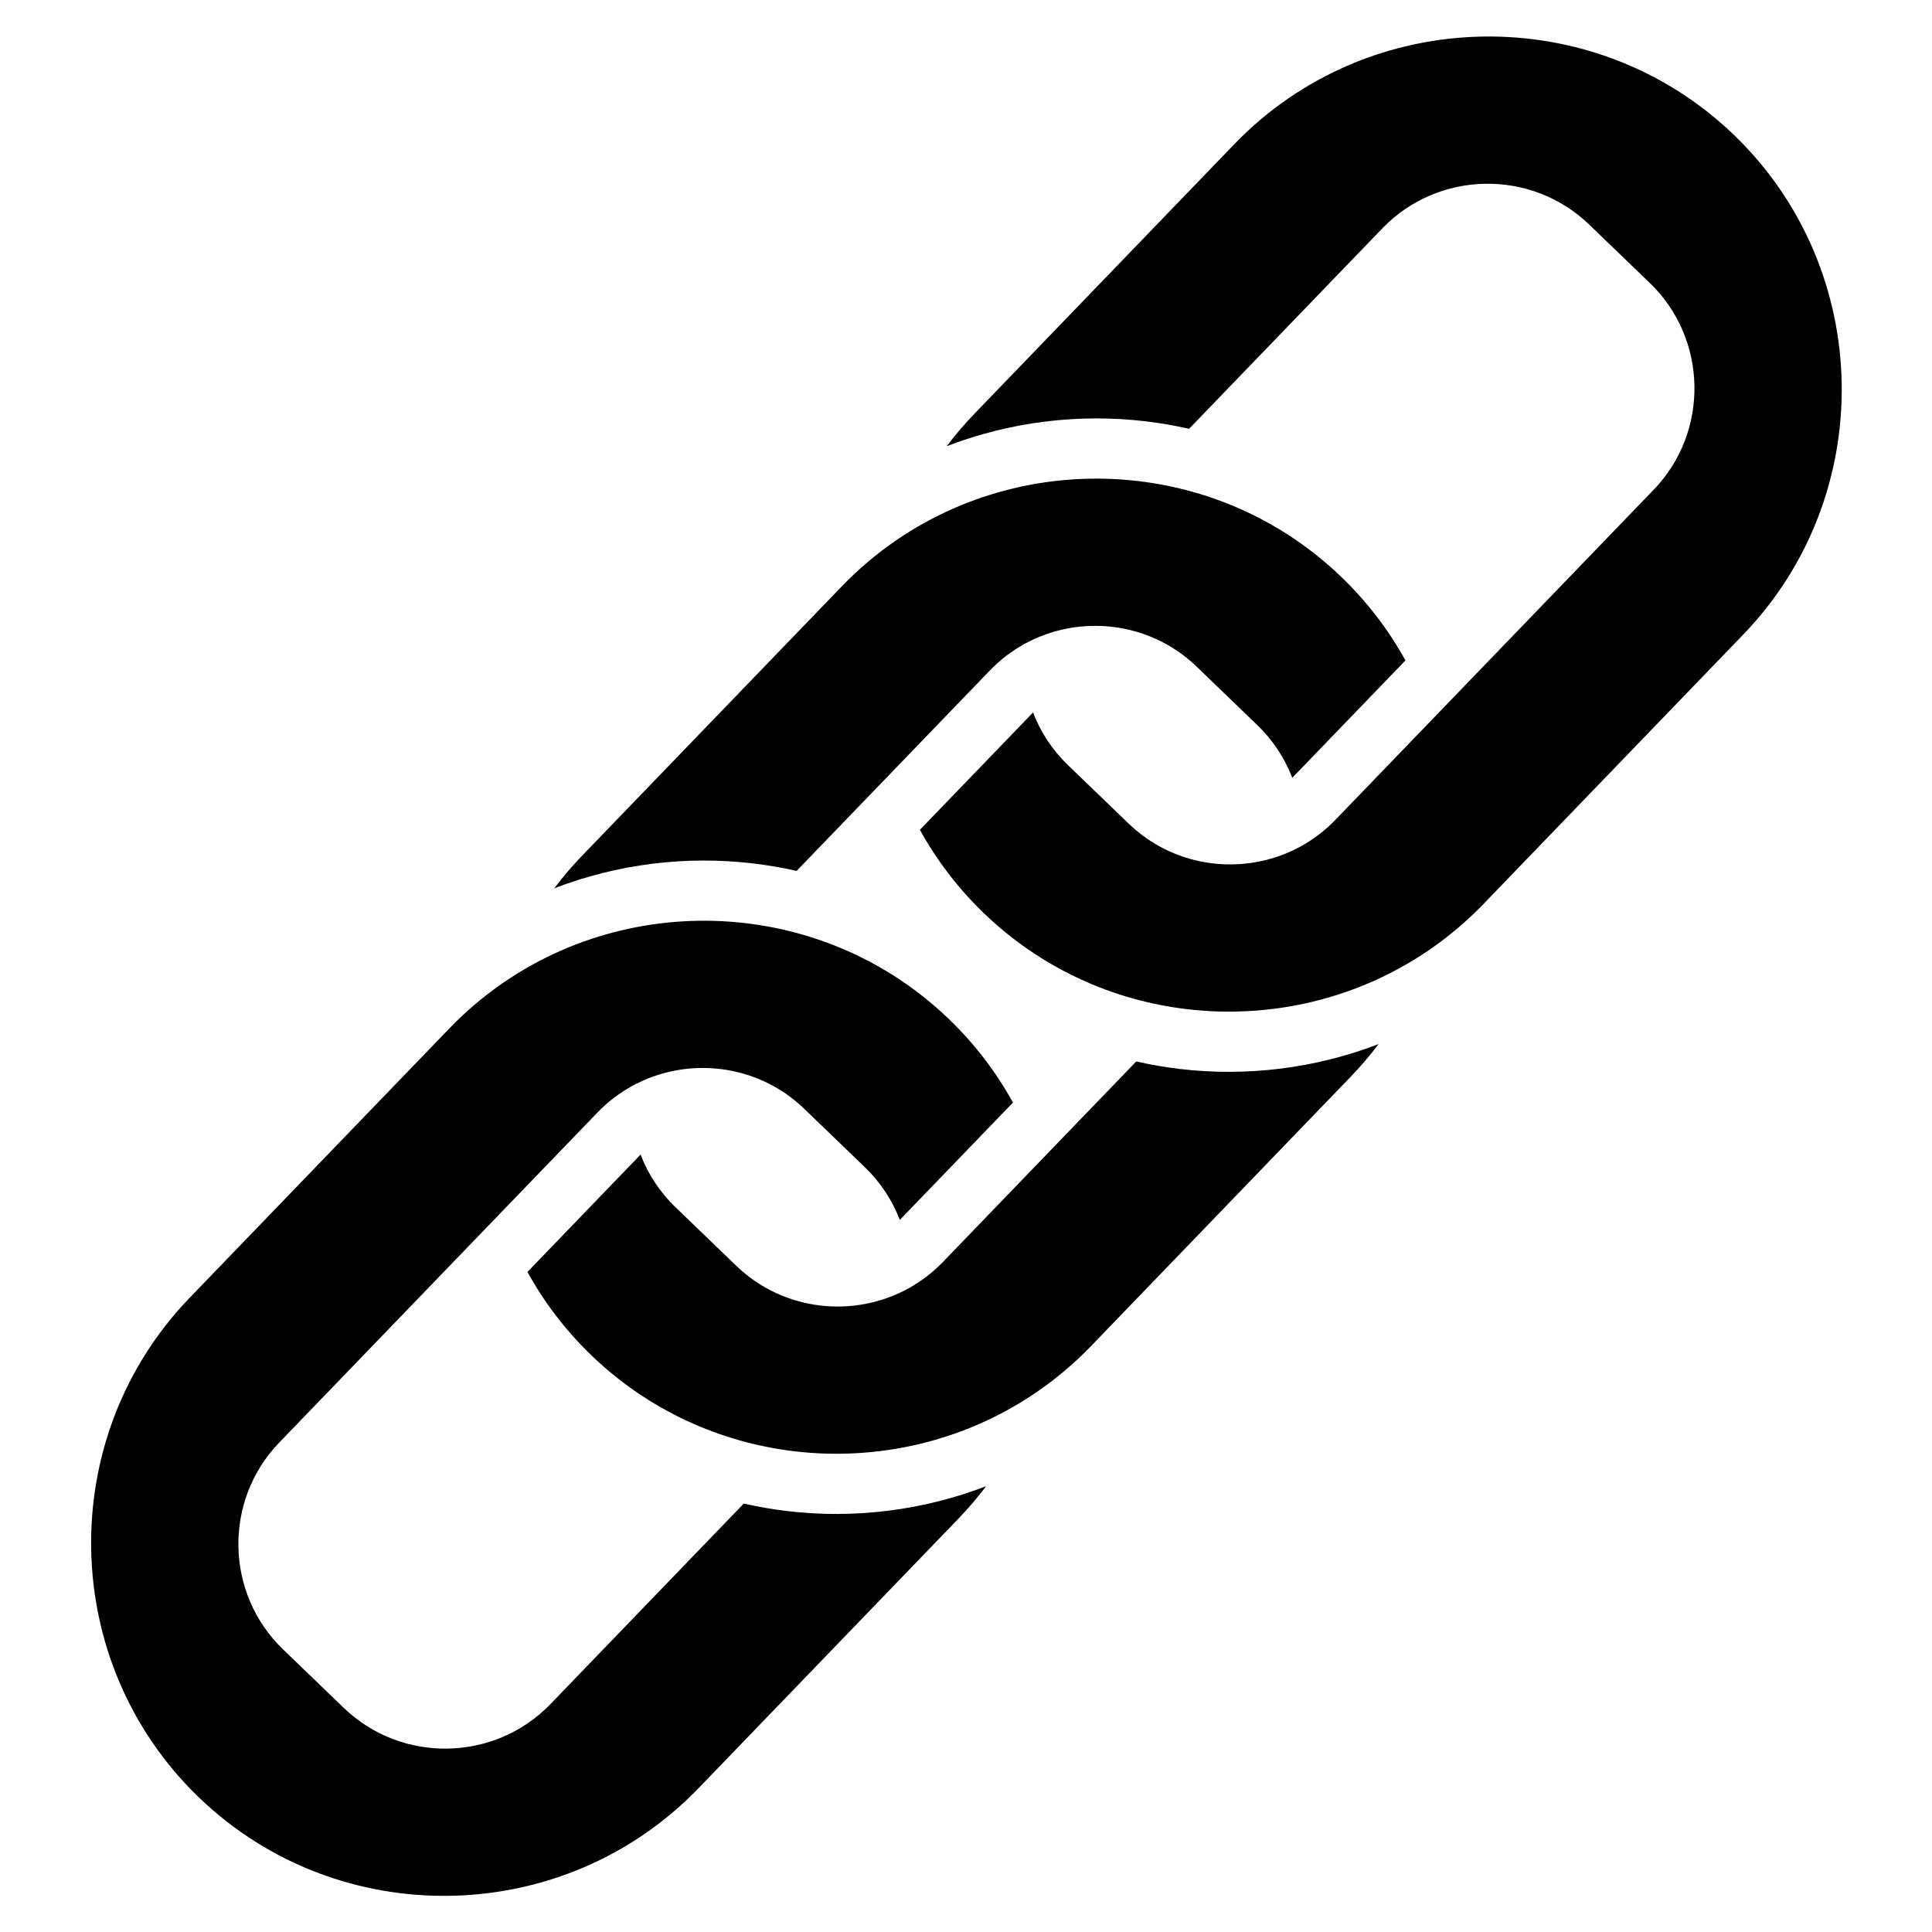 <svg xmlns="http://www.w3.org/2000/svg" xmlns:xlink="http://www.w3.org/1999/xlink" width="500" zoomAndPan="magnify" viewBox="0 0 375 375" height="500" preserveAspectRatio="xMidYMid meet" version="1.2"><g id="1ee87edd49"><path style=" stroke:none;fill-rule:evenodd;fill:#000000;fill-opacity:1;" d="M 207.277 148.496 C 204.207 145.535 201.949 142.039 200.516 138.289 L 178.551 161.066 C 181.773 166.914 185.91 172.375 190.953 177.238 C 202.09 187.969 216 194.168 230.34 195.871 C 246.598 197.805 263.414 193.961 277.371 184.406 C 281.125 181.836 284.672 178.852 287.949 175.457 L 338.355 123.176 C 364.539 96.02 363.734 52.383 336.574 26.207 C 309.406 0.031 265.762 0.832 239.578 27.988 L 189.172 80.27 C 187.219 82.293 185.418 84.41 183.766 86.602 C 195.977 81.906 209.266 80.219 222.391 81.777 C 225.23 82.117 228.035 82.602 230.801 83.23 L 268.328 44.309 C 279.156 33.078 297.207 32.746 308.441 43.57 L 320.25 54.949 C 331.48 65.777 331.812 83.82 320.984 95.051 L 277.844 139.793 L 259.195 159.137 C 257.199 161.207 254.957 162.91 252.555 164.238 C 250.02 165.641 247.312 166.629 244.527 167.195 C 235.66 169.016 226.059 166.594 219.086 159.875 Z M 207.277 148.496 "/><path style=" stroke:none;fill-rule:evenodd;fill:#000000;fill-opacity:1;" d="M 184.215 197.836 C 173.078 187.102 159.168 180.906 144.828 179.199 C 128.566 177.266 111.754 181.109 97.793 190.668 C 94.039 193.238 90.492 196.223 87.219 199.617 L 36.812 251.898 C 10.629 279.055 11.43 322.688 38.594 348.867 C 65.758 375.043 109.406 374.238 135.59 347.082 L 185.996 294.805 C 187.949 292.781 189.75 290.664 191.402 288.473 C 179.191 293.168 165.898 294.855 152.777 293.293 C 149.938 292.957 147.129 292.469 144.367 291.84 L 106.84 330.766 C 96.008 341.996 77.961 342.324 66.727 331.5 L 54.918 320.121 C 43.684 309.297 43.352 291.25 54.18 280.02 L 97.32 235.277 L 115.969 215.938 C 117.969 213.863 120.211 212.164 122.613 210.836 C 133.227 204.961 146.922 206.371 156.082 215.199 L 167.891 226.578 C 170.961 229.535 173.215 233.035 174.652 236.785 L 196.613 214.004 C 193.391 208.16 189.258 202.695 184.215 197.836 Z M 184.215 197.836 "/><path style=" stroke:none;fill-rule:evenodd;fill:#000000;fill-opacity:1;" d="M 221.008 93.387 C 204.746 91.453 187.93 95.297 173.973 104.855 C 170.219 107.426 166.672 110.406 163.398 113.805 L 112.992 166.082 C 111.039 168.105 109.238 170.223 107.586 172.418 C 119.797 167.723 133.086 166.035 146.211 167.594 C 149.051 167.934 151.855 168.418 154.617 169.047 L 173.5 149.465 L 192.148 130.121 C 194.145 128.051 196.391 126.352 198.789 125.023 C 209.402 119.148 223.098 120.559 232.262 129.387 L 244.066 140.766 C 247.137 143.723 249.395 147.223 250.828 150.973 L 272.793 128.191 C 269.57 122.348 265.434 116.883 260.391 112.023 C 249.254 101.289 235.348 95.094 221.008 93.387 Z M 220.547 206.027 L 201.664 225.609 L 183.02 244.949 C 181.02 247.023 178.777 248.723 176.375 250.051 C 165.762 255.926 152.066 254.516 142.906 245.688 L 131.098 234.309 C 128.027 231.352 125.773 227.852 124.336 224.102 L 102.375 246.883 C 105.594 252.727 109.73 258.191 114.773 263.051 C 125.91 273.785 139.82 279.98 154.16 281.688 C 170.418 283.621 187.234 279.777 201.195 270.219 C 204.949 267.648 208.492 264.664 211.77 261.27 L 262.176 208.988 C 264.125 206.965 265.93 204.848 267.582 202.656 C 255.371 207.352 242.078 209.039 228.957 207.48 C 226.117 207.141 223.309 206.656 220.547 206.027 Z M 220.547 206.027 "/></g></svg>